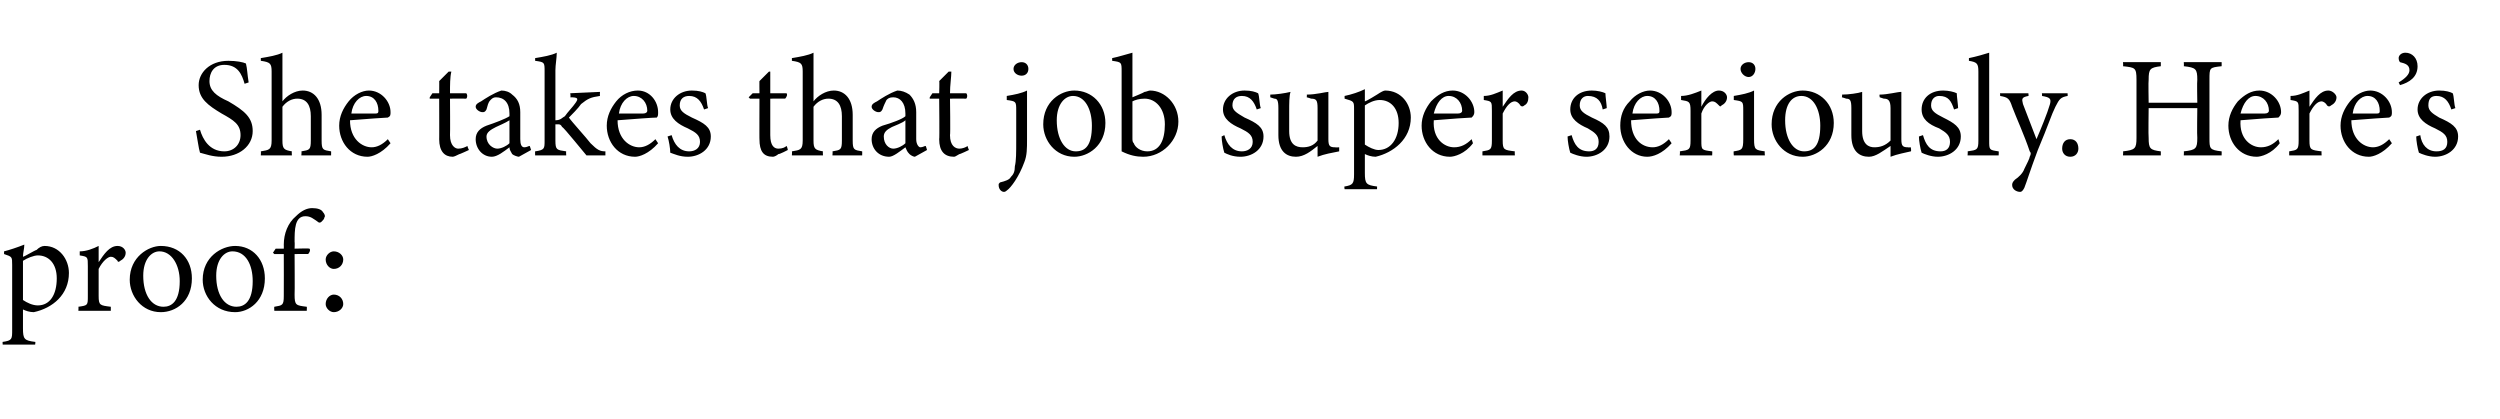 <?xml version="1.0" standalone="no"?><!DOCTYPE svg PUBLIC "-//W3C//DTD SVG 1.1//EN" "http://www.w3.org/Graphics/SVG/1.1/DTD/svg11.dtd"><svg xmlns="http://www.w3.org/2000/svg" version="1.1" width="185px" height="31px" viewBox="0 -4 185 31" style="top:-4px">  <desc>She takes that job super seriously. Here’s proof:</desc>  <defs/>  <g id="Polygon47015">    <path d="M 0.3 14.6 C 0.7 14.5 1.3 14.3 1.8 14.1 C 1.8 14.4 1.7 14.7 1.7 15 C 1.8 15 2.6 14.5 2.7 14.5 C 2.9 14.3 3.1 14.2 3.3 14.2 C 4.4 14.2 5.1 15.2 5.1 16.2 C 5.1 17.8 3.9 18.8 2.5 19.1 C 2.2 19.1 1.9 19 1.7 18.9 C 1.7 18.9 1.7 20.3 1.7 20.3 C 1.7 21.1 1.8 21.2 2.6 21.3 C 2.64 21.27 2.6 21.5 2.6 21.5 L 0.2 21.5 C 0.2 21.5 0.18 21.27 0.2 21.3 C 0.9 21.2 0.9 21.1 0.9 20.4 C 0.9 20.4 0.9 15.6 0.9 15.6 C 0.9 15 0.9 15 0.3 14.8 C 0.3 14.8 0.3 14.6 0.3 14.6 Z M 1.7 18.2 C 2 18.4 2.4 18.6 2.8 18.6 C 3.7 18.6 4.2 17.8 4.2 16.6 C 4.2 15.5 3.6 14.9 2.8 14.9 C 2.5 14.9 2 15.1 1.7 15.3 C 1.7 15.3 1.7 18.2 1.7 18.2 Z M 8.2 19 L 5.8 19 C 5.8 19 5.82 18.68 5.8 18.7 C 6.5 18.6 6.5 18.6 6.5 17.9 C 6.5 17.9 6.5 15.7 6.5 15.7 C 6.5 15 6.5 15 5.9 14.9 C 5.9 14.9 5.9 14.6 5.9 14.6 C 6.4 14.6 6.9 14.4 7.3 14.2 C 7.3 14.5 7.3 15 7.3 15.4 C 7.7 14.8 8.1 14.2 8.7 14.2 C 9.1 14.2 9.3 14.5 9.3 14.7 C 9.3 15 9.1 15.2 8.9 15.3 C 8.8 15.4 8.7 15.4 8.7 15.3 C 8.5 15.1 8.4 15 8.2 15 C 8 15 7.6 15.3 7.3 15.9 C 7.3 15.9 7.3 17.9 7.3 17.9 C 7.3 18.6 7.4 18.6 8.2 18.7 C 8.2 18.68 8.2 19 8.2 19 Z M 11.9 14.2 C 13.3 14.2 14.2 15.2 14.2 16.6 C 14.2 18.3 13 19.1 11.9 19.1 C 10.5 19.1 9.6 17.9 9.6 16.7 C 9.6 15 11 14.2 11.9 14.2 Z M 11.8 14.6 C 11.2 14.6 10.6 15.2 10.6 16.4 C 10.6 17.8 11.2 18.7 12.1 18.7 C 12.7 18.7 13.3 18.3 13.3 16.8 C 13.3 15.6 12.7 14.6 11.8 14.6 Z M 17.4 14.2 C 18.7 14.2 19.6 15.2 19.6 16.6 C 19.6 18.3 18.4 19.1 17.4 19.1 C 15.9 19.1 15 17.9 15 16.7 C 15 15 16.4 14.2 17.4 14.2 Z M 17.2 14.6 C 16.6 14.6 16 15.2 16 16.4 C 16 17.8 16.6 18.7 17.5 18.7 C 18.1 18.7 18.7 18.3 18.7 16.8 C 18.7 15.6 18.2 14.6 17.2 14.6 Z M 21 14.4 C 21 14.4 21.01 14.1 21 14.1 C 21 13.3 21.3 12.5 21.9 12 C 22.3 11.6 22.7 11.4 23.1 11.4 C 23.5 11.4 23.8 11.5 23.9 11.7 C 24 11.8 24.1 12 24 12.1 C 24 12.2 23.9 12.3 23.8 12.4 C 23.7 12.5 23.6 12.5 23.5 12.4 C 23.2 12.2 23 12 22.6 12 C 21.8 12 21.8 13 21.8 13.9 C 21.82 13.89 21.8 14.4 21.8 14.4 C 21.8 14.4 22.92 14.37 22.9 14.4 C 23 14.5 22.9 14.7 22.8 14.8 C 22.83 14.79 21.8 14.8 21.8 14.8 C 21.8 14.8 21.82 17.8 21.8 17.8 C 21.8 18.6 21.9 18.6 22.7 18.7 C 22.72 18.68 22.7 19 22.7 19 L 20.3 19 C 20.3 19 20.28 18.68 20.3 18.7 C 20.9 18.6 21 18.6 21 17.9 C 21.01 17.87 21 14.8 21 14.8 L 20.3 14.8 L 20.2 14.7 L 20.4 14.4 L 21 14.4 Z M 24.7 15.9 C 24.4 15.9 24.1 15.6 24.1 15.2 C 24.1 14.9 24.4 14.6 24.7 14.6 C 25.1 14.6 25.4 14.9 25.4 15.2 C 25.4 15.6 25.1 15.9 24.7 15.9 Z M 24.7 19.1 C 24.4 19.1 24.1 18.8 24.1 18.5 C 24.1 18.1 24.4 17.8 24.7 17.8 C 25.1 17.8 25.4 18.1 25.4 18.5 C 25.4 18.8 25.1 19.1 24.7 19.1 Z " stroke="none" fill="#000"/>  </g>  <g id="Polygon47014">    <path d="M 18.1 2.2 C 17.9 1.5 17.6 0.8 16.6 0.8 C 15.8 0.8 15.5 1.4 15.5 2 C 15.5 2.7 16 3.1 16.9 3.5 C 18.1 4.2 18.7 4.7 18.7 5.7 C 18.7 6.8 17.7 7.6 16.4 7.6 C 15.7 7.6 15.2 7.4 14.8 7.3 C 14.7 7 14.6 6.2 14.5 5.7 C 14.5 5.7 14.8 5.6 14.8 5.6 C 15 6.3 15.5 7.2 16.6 7.2 C 17.3 7.2 17.8 6.7 17.8 6 C 17.8 5.2 17.3 4.9 16.4 4.4 C 15.4 3.8 14.7 3.3 14.7 2.3 C 14.7 1.4 15.5 0.5 16.9 0.5 C 17.5 0.5 18 0.6 18.2 0.7 C 18.3 1.1 18.3 1.5 18.4 2.1 C 18.4 2.1 18.1 2.2 18.1 2.2 Z M 22.3 7.5 C 22.3 7.5 22.33 7.18 22.3 7.2 C 22.9 7.1 23 7.1 23 6.4 C 23 6.4 23 4.6 23 4.6 C 23 3.8 22.7 3.3 22 3.3 C 21.6 3.3 21.2 3.5 20.9 3.9 C 20.9 3.9 20.9 6.4 20.9 6.4 C 20.9 7 21 7.1 21.6 7.2 C 21.58 7.18 21.6 7.5 21.6 7.5 L 19.3 7.5 C 19.3 7.5 19.32 7.18 19.3 7.2 C 19.9 7.1 20.1 7.1 20.1 6.4 C 20.1 6.4 20.1 1.3 20.1 1.3 C 20.1 0.7 20 0.6 19.3 0.5 C 19.3 0.5 19.3 0.3 19.3 0.3 C 19.9 0.2 20.5 0.1 20.9 -0.1 C 20.9 0.3 20.9 0.8 20.9 1.2 C 20.9 1.2 20.9 3.5 20.9 3.5 C 21.2 3.1 21.8 2.7 22.4 2.7 C 23.2 2.7 23.8 3.3 23.8 4.5 C 23.8 4.5 23.8 6.4 23.8 6.4 C 23.8 7.1 23.9 7.1 24.5 7.2 C 24.51 7.18 24.5 7.5 24.5 7.5 L 22.3 7.5 Z M 28.9 6.6 C 28.2 7.4 27.5 7.6 27.2 7.6 C 25.9 7.6 25.1 6.5 25.1 5.3 C 25.1 4.6 25.4 4 25.8 3.5 C 26.2 3 26.8 2.7 27.3 2.7 C 28.2 2.7 28.9 3.5 28.9 4.3 C 28.9 4.5 28.9 4.6 28.7 4.7 C 28.5 4.7 27.2 4.8 25.9 4.9 C 25.9 6.3 26.8 6.9 27.5 6.9 C 27.9 6.9 28.3 6.7 28.7 6.3 C 28.7 6.3 28.9 6.6 28.9 6.6 Z M 27.1 3.1 C 26.6 3.1 26.1 3.6 26 4.4 C 26.6 4.4 27.2 4.4 27.8 4.4 C 28 4.4 28 4.3 28 4.2 C 28 3.6 27.7 3.1 27.1 3.1 Z M 34 7.4 C 33.8 7.5 33.6 7.6 33.5 7.6 C 32.9 7.6 32.5 7.2 32.5 6.3 C 32.51 6.34 32.5 3.3 32.5 3.3 L 31.8 3.3 L 31.8 3.2 L 32 2.9 L 32.5 2.9 C 32.5 2.9 32.51 1.97 32.5 2 C 32.7 1.8 33 1.5 33.2 1.3 C 33.2 1.3 33.4 1.3 33.4 1.3 C 33.3 1.7 33.3 2.3 33.3 2.9 C 33.3 2.9 34.5 2.9 34.5 2.9 C 34.6 3 34.6 3.2 34.5 3.3 C 34.45 3.29 33.3 3.3 33.3 3.3 C 33.3 3.3 33.32 5.97 33.3 6 C 33.3 6.8 33.7 7 33.9 7 C 34.2 7 34.4 6.9 34.6 6.8 C 34.57 6.83 34.7 7.1 34.7 7.1 C 34.7 7.1 33.97 7.44 34 7.4 Z M 38.4 7.6 C 38.3 7.6 38 7.5 37.9 7.4 C 37.8 7.2 37.7 7.1 37.7 6.9 C 37.3 7.2 36.8 7.6 36.4 7.6 C 35.7 7.6 35.2 7 35.2 6.3 C 35.2 5.8 35.5 5.5 36 5.3 C 36.6 5.1 37.4 4.8 37.7 4.6 C 37.7 4.6 37.7 4.4 37.7 4.4 C 37.7 3.6 37.3 3.2 36.7 3.2 C 36.5 3.2 36.4 3.3 36.3 3.4 C 36.1 3.6 36.1 3.8 36 4.1 C 35.9 4.3 35.8 4.3 35.7 4.3 C 35.5 4.3 35.2 4.1 35.2 3.9 C 35.2 3.7 35.4 3.6 35.6 3.5 C 35.9 3.3 36.5 2.9 37.1 2.7 C 37.4 2.7 37.7 2.8 37.9 3 C 38.3 3.3 38.5 3.7 38.5 4.3 C 38.5 4.3 38.5 6.3 38.5 6.3 C 38.5 6.7 38.6 6.9 38.8 6.9 C 39 6.9 39.1 6.8 39.2 6.8 C 39.2 6.78 39.3 7.1 39.3 7.1 C 39.3 7.1 38.43 7.58 38.4 7.6 Z M 37.7 4.9 C 37.4 5.1 36.9 5.3 36.7 5.4 C 36.3 5.6 36 5.8 36 6.1 C 36 6.7 36.5 7 36.8 7 C 37.1 7 37.5 6.8 37.7 6.6 C 37.7 6.6 37.7 4.9 37.7 4.9 Z M 44.8 7.5 C 44.2 7.5 43.6 7.5 43.4 7.5 C 43.3 7.4 41.7 5.4 41.6 5.4 C 41.5 5.2 41.4 5.2 41.3 5.2 C 41.3 5.2 41.2 5.2 41.1 5.2 C 41.1 5.2 41.1 6.4 41.1 6.4 C 41.1 7.1 41.2 7.1 41.9 7.2 C 41.88 7.18 41.9 7.5 41.9 7.5 L 39.6 7.5 C 39.6 7.5 39.59 7.18 39.6 7.2 C 40.3 7.1 40.3 7 40.3 6.4 C 40.3 6.4 40.3 1.3 40.3 1.3 C 40.3 0.6 40.3 0.6 39.6 0.5 C 39.6 0.5 39.6 0.3 39.6 0.3 C 40.2 0.2 40.8 0.1 41.2 -0.1 C 41.2 0.3 41.1 0.8 41.1 1.2 C 41.1 1.2 41.1 4.9 41.1 4.9 C 41.5 4.9 41.6 4.7 41.8 4.6 C 42 4.3 42.4 3.9 42.6 3.6 C 42.8 3.3 42.8 3.2 42.2 3.2 C 42.24 3.18 42.2 2.9 42.2 2.9 L 44.4 2.8 C 44.4 2.8 44.38 3.08 44.4 3.1 C 43.7 3.2 43.5 3.3 43 3.7 C 42.8 4 42.3 4.5 42.1 4.7 C 42.3 5 43.4 6.2 43.7 6.6 C 44.2 7.1 44.4 7.2 44.8 7.2 C 44.8 7.2 44.8 7.5 44.8 7.5 Z M 48.7 6.6 C 48 7.4 47.3 7.6 47 7.6 C 45.7 7.6 44.9 6.5 44.9 5.3 C 44.9 4.6 45.2 4 45.6 3.5 C 46 3 46.6 2.7 47.2 2.7 C 48.1 2.7 48.7 3.5 48.7 4.3 C 48.7 4.5 48.7 4.6 48.6 4.7 C 48.3 4.7 47 4.8 45.7 4.9 C 45.7 6.3 46.6 6.9 47.3 6.9 C 47.7 6.9 48.1 6.7 48.5 6.3 C 48.5 6.3 48.7 6.6 48.7 6.6 Z M 46.9 3.1 C 46.4 3.1 45.9 3.6 45.8 4.4 C 46.4 4.4 47 4.4 47.6 4.4 C 47.8 4.4 47.9 4.3 47.9 4.2 C 47.9 3.6 47.5 3.1 46.9 3.1 Z M 52.1 4.1 C 51.9 3.5 51.6 3.1 51 3.1 C 50.6 3.1 50.3 3.3 50.3 3.8 C 50.3 4.2 50.6 4.4 51.2 4.7 C 52.1 5.1 52.6 5.4 52.6 6.1 C 52.6 7.1 51.7 7.6 50.9 7.6 C 50.3 7.6 49.9 7.4 49.6 7.3 C 49.6 7 49.5 6.4 49.4 6.1 C 49.4 6.1 49.7 6 49.7 6 C 49.9 6.7 50.3 7.2 51 7.2 C 51.4 7.2 51.8 7 51.8 6.5 C 51.8 6 51.5 5.8 50.9 5.5 C 50.2 5.2 49.6 4.8 49.6 4.1 C 49.6 3.3 50.3 2.7 51.2 2.7 C 51.7 2.7 52 2.8 52.2 2.9 C 52.3 3.1 52.3 3.8 52.4 4 C 52.4 4 52.1 4.1 52.1 4.1 Z M 57.6 7.4 C 57.5 7.5 57.3 7.6 57.2 7.6 C 56.5 7.6 56.2 7.2 56.2 6.3 C 56.19 6.34 56.2 3.3 56.2 3.3 L 55.5 3.3 L 55.4 3.2 L 55.7 2.9 L 56.2 2.9 C 56.2 2.9 56.19 1.97 56.2 2 C 56.4 1.8 56.7 1.5 56.9 1.3 C 56.9 1.3 57 1.3 57 1.3 C 57 1.7 57 2.3 57 2.9 C 57 2.9 58.2 2.9 58.2 2.9 C 58.3 3 58.2 3.2 58.1 3.3 C 58.13 3.29 57 3.3 57 3.3 C 57 3.3 57 5.97 57 6 C 57 6.8 57.3 7 57.6 7 C 57.9 7 58.1 6.9 58.2 6.8 C 58.25 6.83 58.3 7.1 58.3 7.1 C 58.3 7.1 57.65 7.44 57.6 7.4 Z M 61.6 7.5 C 61.6 7.5 61.63 7.18 61.6 7.2 C 62.2 7.1 62.3 7.1 62.3 6.4 C 62.3 6.4 62.3 4.6 62.3 4.6 C 62.3 3.8 62 3.3 61.3 3.3 C 60.9 3.3 60.5 3.5 60.2 3.9 C 60.2 3.9 60.2 6.4 60.2 6.4 C 60.2 7 60.3 7.1 60.9 7.2 C 60.88 7.18 60.9 7.5 60.9 7.5 L 58.6 7.5 C 58.6 7.5 58.62 7.18 58.6 7.2 C 59.2 7.1 59.4 7.1 59.4 6.4 C 59.4 6.4 59.4 1.3 59.4 1.3 C 59.4 0.7 59.3 0.6 58.6 0.5 C 58.6 0.5 58.6 0.3 58.6 0.3 C 59.2 0.2 59.8 0.1 60.2 -0.1 C 60.2 0.3 60.2 0.8 60.2 1.2 C 60.2 1.2 60.2 3.5 60.2 3.5 C 60.5 3.1 61.1 2.7 61.7 2.7 C 62.5 2.7 63.1 3.3 63.1 4.5 C 63.1 4.5 63.1 6.4 63.1 6.4 C 63.1 7.1 63.2 7.1 63.8 7.2 C 63.81 7.18 63.8 7.5 63.8 7.5 L 61.6 7.5 Z M 67.7 7.6 C 67.6 7.6 67.4 7.5 67.3 7.4 C 67.1 7.2 67.1 7.1 67 6.9 C 66.6 7.2 66.1 7.6 65.8 7.6 C 65 7.6 64.5 7 64.5 6.3 C 64.5 5.8 64.8 5.5 65.3 5.3 C 66 5.1 66.8 4.8 67 4.6 C 67 4.6 67 4.4 67 4.4 C 67 3.6 66.6 3.2 66.1 3.2 C 65.8 3.2 65.7 3.3 65.6 3.4 C 65.5 3.6 65.4 3.8 65.3 4.1 C 65.2 4.3 65.1 4.3 65 4.3 C 64.8 4.3 64.5 4.1 64.5 3.9 C 64.5 3.7 64.7 3.6 64.9 3.5 C 65.2 3.3 65.8 2.9 66.4 2.7 C 66.7 2.7 67 2.8 67.3 3 C 67.6 3.3 67.8 3.7 67.8 4.3 C 67.8 4.3 67.8 6.3 67.8 6.3 C 67.8 6.7 68 6.9 68.1 6.9 C 68.3 6.9 68.4 6.8 68.5 6.8 C 68.51 6.78 68.6 7.1 68.6 7.1 C 68.6 7.1 67.75 7.58 67.7 7.6 Z M 67 4.9 C 66.8 5.1 66.2 5.3 66 5.4 C 65.6 5.6 65.4 5.8 65.4 6.1 C 65.4 6.7 65.8 7 66.1 7 C 66.4 7 66.8 6.8 67 6.6 C 67 6.6 67 4.9 67 4.9 Z M 71 7.4 C 70.8 7.5 70.7 7.6 70.6 7.6 C 69.9 7.6 69.5 7.2 69.5 6.3 C 69.53 6.34 69.5 3.3 69.5 3.3 L 68.8 3.3 L 68.8 3.2 L 69 2.9 L 69.5 2.9 C 69.5 2.9 69.53 1.97 69.5 2 C 69.7 1.8 70 1.5 70.2 1.3 C 70.2 1.3 70.4 1.3 70.4 1.3 C 70.4 1.7 70.3 2.3 70.3 2.9 C 70.3 2.9 71.5 2.9 71.5 2.9 C 71.6 3 71.6 3.2 71.5 3.3 C 71.48 3.29 70.3 3.3 70.3 3.3 C 70.3 3.3 70.34 5.97 70.3 6 C 70.3 6.8 70.7 7 71 7 C 71.2 7 71.5 6.9 71.6 6.8 C 71.59 6.83 71.7 7.1 71.7 7.1 C 71.7 7.1 70.99 7.44 71 7.4 Z M 74.5 3.1 C 75.1 3 75.6 2.9 76 2.7 C 76 2.7 76 6.3 76 6.3 C 76 7 76 7.5 75.8 8 C 75.4 9.1 74.8 9.9 74.5 10.1 C 74.4 10.2 74.3 10.2 74.3 10.2 C 74.1 10.2 73.9 10 73.9 9.7 C 73.9 9.6 73.9 9.6 74 9.5 C 74.4 9.4 74.7 9.3 74.8 9.1 C 75 8.9 75.1 8.7 75.1 8.3 C 75.2 7.9 75.2 7.3 75.2 6.4 C 75.2 6.4 75.2 4.2 75.2 4.2 C 75.2 3.5 75.2 3.5 74.5 3.4 C 74.5 3.4 74.5 3.1 74.5 3.1 Z M 75.6 1.6 C 75.3 1.6 75 1.4 75 1.1 C 75 0.8 75.3 0.6 75.6 0.6 C 75.9 0.6 76.1 0.8 76.1 1.1 C 76.1 1.4 75.9 1.6 75.6 1.6 Z M 79.5 2.7 C 80.8 2.7 81.8 3.7 81.8 5.1 C 81.8 6.8 80.5 7.6 79.5 7.6 C 78.1 7.6 77.2 6.4 77.2 5.2 C 77.2 3.5 78.5 2.7 79.5 2.7 Z M 79.4 3.1 C 78.8 3.1 78.2 3.7 78.2 4.9 C 78.2 6.3 78.8 7.2 79.6 7.2 C 80.3 7.2 80.8 6.8 80.8 5.3 C 80.8 4.1 80.3 3.1 79.4 3.1 Z M 84.7 2.8 C 84.8 2.8 85 2.7 85.1 2.7 C 86.2 2.7 87.2 3.7 87.2 5 C 87.2 6.4 86 7.6 84.6 7.6 C 84.1 7.6 83.6 7.5 83 7.2 C 83 6.9 83 6.7 83 6.4 C 83 6.4 83 1.3 83 1.3 C 83 0.6 83 0.6 82.3 0.5 C 82.3 0.5 82.3 0.3 82.3 0.3 C 82.8 0.2 83.4 0 83.8 -0.1 C 83.8 -0.09 83.8 3.2 83.8 3.2 C 83.8 3.2 84.66 2.85 84.7 2.8 Z M 83.8 6.2 C 83.8 6.4 83.8 6.5 83.9 6.6 C 84 6.9 84.4 7.2 84.9 7.2 C 85.8 7.2 86.2 6.4 86.2 5.2 C 86.2 4 85.5 3.3 84.7 3.3 C 84.3 3.3 84 3.4 83.8 3.5 C 83.8 3.5 83.8 6.2 83.8 6.2 Z M 93 4.1 C 92.8 3.5 92.5 3.1 91.9 3.1 C 91.5 3.1 91.2 3.3 91.2 3.8 C 91.2 4.2 91.6 4.4 92.1 4.7 C 93 5.1 93.5 5.4 93.5 6.1 C 93.5 7.1 92.6 7.6 91.8 7.6 C 91.2 7.6 90.8 7.4 90.6 7.3 C 90.5 7 90.4 6.4 90.4 6.1 C 90.4 6.1 90.6 6 90.6 6 C 90.8 6.7 91.2 7.2 91.9 7.2 C 92.3 7.2 92.7 7 92.7 6.5 C 92.7 6 92.4 5.8 91.8 5.5 C 91.1 5.2 90.5 4.8 90.5 4.1 C 90.5 3.3 91.2 2.7 92.1 2.7 C 92.6 2.7 92.9 2.8 93.1 2.9 C 93.2 3.1 93.2 3.8 93.3 4 C 93.3 4 93 4.1 93 4.1 Z M 99.1 7.2 C 98.6 7.3 98 7.4 97.5 7.6 C 97.5 7.6 97.5 6.8 97.5 6.8 C 97 7.2 96.5 7.6 95.9 7.6 C 95.2 7.6 94.6 7.2 94.6 6 C 94.6 6 94.6 4 94.6 4 C 94.6 3.4 94.5 3.3 94.3 3.3 C 94.28 3.29 94 3.2 94 3.2 C 94 3.2 94 2.98 94 3 C 94.4 3 95.1 2.9 95.5 2.8 C 95.4 3.1 95.4 3.6 95.4 4.3 C 95.4 4.3 95.4 5.7 95.4 5.7 C 95.4 6.7 95.9 6.9 96.4 6.9 C 96.8 6.9 97.2 6.8 97.5 6.4 C 97.5 6.4 97.5 4 97.5 4 C 97.5 3.4 97.4 3.3 97 3.3 C 97.04 3.29 96.7 3.2 96.7 3.2 C 96.7 3.2 96.72 2.98 96.7 3 C 97.4 3 98.1 2.8 98.3 2.8 C 98.3 2.8 98.3 6.3 98.3 6.3 C 98.3 6.8 98.4 6.9 98.8 6.9 C 98.82 6.92 99.1 6.9 99.1 6.9 C 99.1 6.9 99.1 7.21 99.1 7.2 Z M 99.5 3.1 C 100 3 100.6 2.8 101 2.6 C 101 2.9 101 3.2 101 3.5 C 101.1 3.5 101.9 3 101.9 3 C 102.2 2.8 102.4 2.7 102.5 2.7 C 103.7 2.7 104.4 3.7 104.4 4.7 C 104.4 6.3 103.1 7.3 101.8 7.6 C 101.5 7.6 101.2 7.5 101 7.4 C 101 7.4 101 8.8 101 8.8 C 101 9.6 101.1 9.7 101.9 9.8 C 101.91 9.77 101.9 10 101.9 10 L 99.5 10 C 99.5 10 99.46 9.77 99.5 9.8 C 100.1 9.7 100.2 9.6 100.2 8.9 C 100.2 8.9 100.2 4.1 100.2 4.1 C 100.2 3.5 100.2 3.5 99.5 3.3 C 99.5 3.3 99.5 3.1 99.5 3.1 Z M 101 6.7 C 101.3 6.9 101.7 7.1 102 7.1 C 102.9 7.1 103.5 6.3 103.5 5.1 C 103.5 4 102.9 3.4 102.1 3.4 C 101.7 3.4 101.3 3.6 101 3.8 C 101 3.8 101 6.7 101 6.7 Z M 109 6.6 C 108.4 7.4 107.6 7.6 107.3 7.6 C 106 7.6 105.2 6.5 105.2 5.3 C 105.2 4.6 105.5 4 105.9 3.5 C 106.4 3 106.9 2.7 107.5 2.7 C 108.4 2.7 109.1 3.5 109.1 4.3 C 109.1 4.5 109 4.6 108.9 4.7 C 108.7 4.7 107.3 4.8 106.1 4.9 C 106 6.3 106.9 6.9 107.6 6.9 C 108.1 6.9 108.5 6.7 108.9 6.3 C 108.9 6.3 109 6.6 109 6.6 Z M 107.2 3.1 C 106.7 3.1 106.3 3.6 106.1 4.4 C 106.7 4.4 107.4 4.4 107.9 4.4 C 108.1 4.4 108.2 4.3 108.2 4.2 C 108.2 3.6 107.8 3.1 107.2 3.1 Z M 112.1 7.5 L 109.7 7.5 C 109.7 7.5 109.7 7.18 109.7 7.2 C 110.3 7.1 110.4 7.1 110.4 6.4 C 110.4 6.4 110.4 4.2 110.4 4.2 C 110.4 3.5 110.4 3.5 109.8 3.4 C 109.8 3.4 109.8 3.1 109.8 3.1 C 110.3 3.1 110.7 2.9 111.2 2.7 C 111.2 3 111.2 3.5 111.2 3.9 C 111.6 3.3 112 2.7 112.6 2.7 C 112.9 2.7 113.1 3 113.1 3.2 C 113.1 3.5 113 3.7 112.8 3.8 C 112.7 3.9 112.6 3.9 112.5 3.8 C 112.4 3.6 112.2 3.5 112.1 3.5 C 111.8 3.5 111.5 3.8 111.2 4.4 C 111.2 4.4 111.2 6.4 111.2 6.4 C 111.2 7.1 111.3 7.1 112.1 7.2 C 112.08 7.18 112.1 7.5 112.1 7.5 Z M 118.6 4.1 C 118.5 3.5 118.2 3.1 117.5 3.1 C 117.2 3.1 116.9 3.3 116.9 3.8 C 116.9 4.2 117.2 4.4 117.8 4.7 C 118.7 5.1 119.1 5.4 119.1 6.1 C 119.1 7.1 118.2 7.6 117.4 7.6 C 116.9 7.6 116.4 7.4 116.2 7.3 C 116.1 7 116 6.4 116 6.1 C 116 6.1 116.3 6 116.3 6 C 116.5 6.7 116.8 7.2 117.6 7.2 C 118 7.2 118.3 7 118.3 6.5 C 118.3 6 118 5.8 117.5 5.5 C 116.8 5.2 116.2 4.8 116.2 4.1 C 116.2 3.3 116.8 2.7 117.8 2.7 C 118.2 2.7 118.6 2.8 118.8 2.9 C 118.8 3.1 118.9 3.8 118.9 4 C 118.9 4 118.6 4.1 118.6 4.1 Z M 123.7 6.6 C 123 7.4 122.3 7.6 121.9 7.6 C 120.7 7.6 119.9 6.5 119.9 5.3 C 119.9 4.6 120.1 4 120.6 3.5 C 121 3 121.6 2.7 122.1 2.7 C 123 2.7 123.7 3.5 123.7 4.3 C 123.7 4.5 123.7 4.6 123.5 4.7 C 123.3 4.7 122 4.8 120.7 4.9 C 120.7 6.3 121.5 6.9 122.3 6.9 C 122.7 6.9 123.1 6.7 123.5 6.3 C 123.5 6.3 123.7 6.6 123.7 6.6 Z M 121.9 3.1 C 121.4 3.1 120.9 3.6 120.8 4.4 C 121.4 4.4 122 4.4 122.6 4.4 C 122.8 4.4 122.8 4.3 122.8 4.2 C 122.8 3.6 122.5 3.1 121.9 3.1 Z M 126.7 7.5 L 124.3 7.5 C 124.3 7.5 124.34 7.18 124.3 7.2 C 125 7.1 125.1 7.1 125.1 6.4 C 125.1 6.4 125.1 4.2 125.1 4.2 C 125.1 3.5 125 3.5 124.4 3.4 C 124.4 3.4 124.4 3.1 124.4 3.1 C 124.9 3.1 125.4 2.9 125.9 2.7 C 125.9 3 125.9 3.5 125.9 3.9 C 126.2 3.3 126.7 2.7 127.2 2.7 C 127.6 2.7 127.8 3 127.8 3.2 C 127.8 3.5 127.6 3.7 127.4 3.8 C 127.3 3.9 127.3 3.9 127.2 3.8 C 127 3.6 126.9 3.5 126.7 3.5 C 126.5 3.5 126.1 3.8 125.9 4.4 C 125.9 4.4 125.9 6.4 125.9 6.4 C 125.9 7.1 125.9 7.1 126.7 7.2 C 126.72 7.18 126.7 7.5 126.7 7.5 Z M 129.4 1.7 C 129.1 1.7 128.8 1.4 128.8 1.1 C 128.8 0.8 129.1 0.6 129.4 0.6 C 129.7 0.6 129.9 0.8 129.9 1.1 C 129.9 1.4 129.7 1.7 129.4 1.7 Z M 128.3 7.5 C 128.3 7.5 128.27 7.18 128.3 7.2 C 128.9 7.1 129 7.1 129 6.3 C 129 6.3 129 4.2 129 4.2 C 129 3.5 129 3.5 128.3 3.4 C 128.3 3.4 128.3 3.1 128.3 3.1 C 128.9 3 129.4 2.9 129.8 2.7 C 129.8 2.7 129.8 6.3 129.8 6.3 C 129.8 7.1 129.9 7.1 130.6 7.2 C 130.57 7.18 130.6 7.5 130.6 7.5 L 128.3 7.5 Z M 133.4 2.7 C 134.7 2.7 135.7 3.7 135.7 5.1 C 135.7 6.8 134.4 7.6 133.4 7.6 C 132 7.6 131.1 6.4 131.1 5.2 C 131.1 3.5 132.4 2.7 133.4 2.7 Z M 133.3 3.1 C 132.6 3.1 132.1 3.7 132.1 4.9 C 132.1 6.3 132.7 7.2 133.5 7.2 C 134.2 7.2 134.7 6.8 134.7 5.3 C 134.7 4.1 134.2 3.1 133.3 3.1 Z M 141.4 7.2 C 141 7.3 140.4 7.4 139.9 7.6 C 139.9 7.6 139.9 6.8 139.9 6.8 C 139.3 7.2 138.8 7.6 138.3 7.6 C 137.6 7.6 137 7.2 137 6 C 137 6 137 4 137 4 C 137 3.4 136.9 3.3 136.6 3.3 C 136.63 3.29 136.3 3.2 136.3 3.2 C 136.3 3.2 136.34 2.98 136.3 3 C 136.8 3 137.5 2.9 137.8 2.8 C 137.8 3.1 137.8 3.6 137.8 4.3 C 137.8 4.3 137.8 5.7 137.8 5.7 C 137.8 6.7 138.3 6.9 138.7 6.9 C 139.1 6.9 139.5 6.8 139.9 6.4 C 139.9 6.4 139.9 4 139.9 4 C 139.9 3.4 139.7 3.3 139.4 3.3 C 139.39 3.29 139.1 3.2 139.1 3.2 C 139.1 3.2 139.06 2.98 139.1 3 C 139.7 3 140.4 2.8 140.7 2.8 C 140.7 2.8 140.7 6.3 140.7 6.3 C 140.7 6.8 140.8 6.9 141.2 6.9 C 141.16 6.92 141.4 6.9 141.4 6.9 C 141.4 6.9 141.45 7.21 141.4 7.2 Z M 144.6 4.1 C 144.4 3.5 144.2 3.1 143.5 3.1 C 143.2 3.1 142.9 3.3 142.9 3.8 C 142.9 4.2 143.2 4.4 143.8 4.7 C 144.6 5.1 145.1 5.4 145.1 6.1 C 145.1 7.1 144.2 7.6 143.4 7.6 C 142.9 7.6 142.4 7.4 142.2 7.3 C 142.1 7 142 6.4 142 6.1 C 142 6.1 142.3 6 142.3 6 C 142.5 6.7 142.8 7.2 143.6 7.2 C 144 7.2 144.3 7 144.3 6.5 C 144.3 6 144 5.8 143.5 5.5 C 142.7 5.2 142.2 4.8 142.2 4.1 C 142.2 3.3 142.8 2.7 143.8 2.7 C 144.2 2.7 144.6 2.8 144.8 2.9 C 144.8 3.1 144.9 3.8 144.9 4 C 144.9 4 144.6 4.1 144.6 4.1 Z M 145.6 7.5 C 145.6 7.5 145.63 7.18 145.6 7.2 C 146.3 7.1 146.4 7.1 146.4 6.4 C 146.4 6.4 146.4 1.3 146.4 1.3 C 146.4 0.7 146.3 0.6 145.7 0.5 C 145.7 0.5 145.7 0.3 145.7 0.3 C 146.2 0.2 146.9 0 147.2 -0.1 C 147.2 0.4 147.2 0.9 147.2 1.4 C 147.2 1.4 147.2 6.4 147.2 6.4 C 147.2 7.1 147.2 7.1 147.9 7.2 C 147.92 7.18 147.9 7.5 147.9 7.5 L 145.6 7.5 Z M 153 3.1 C 152.5 3.2 152.4 3.3 152.1 3.9 C 151.8 4.5 151.6 5.2 150.8 7.1 C 150.2 8.7 150 9.4 149.8 9.9 C 149.7 10.1 149.6 10.2 149.5 10.2 C 149.2 10.2 148.9 10 148.9 9.7 C 148.9 9.6 148.9 9.5 149.1 9.3 C 149.4 9.1 149.7 8.8 149.8 8.5 C 150 8.1 150.2 7.7 150.2 7.6 C 150.3 7.4 150.3 7.3 150.2 7.2 C 149.8 6 149.2 4.7 148.9 3.9 C 148.7 3.3 148.6 3.2 148 3.1 C 148.03 3.14 148 2.9 148 2.9 L 150.1 2.9 C 150.1 2.9 150.13 3.14 150.1 3.1 C 149.6 3.2 149.6 3.3 149.7 3.7 C 149.7 3.7 150.7 6.3 150.7 6.3 C 151 5.6 151.5 4.4 151.7 3.7 C 151.8 3.3 151.7 3.2 151.1 3.1 C 151.13 3.14 151.1 2.9 151.1 2.9 L 153 2.9 C 153 2.9 153.02 3.14 153 3.1 Z M 153.2 7.6 C 152.8 7.6 152.6 7.3 152.6 7 C 152.6 6.6 152.8 6.3 153.2 6.3 C 153.6 6.3 153.8 6.6 153.8 7 C 153.8 7.3 153.6 7.6 153.2 7.6 Z M 164.4 0.9 C 163.5 1 163.5 1 163.5 1.9 C 163.5 1.9 163.5 6.2 163.5 6.2 C 163.5 7 163.5 7.1 164.4 7.2 C 164.41 7.18 164.4 7.5 164.4 7.5 L 161.6 7.5 C 161.6 7.5 161.62 7.18 161.6 7.2 C 162.5 7.1 162.6 7 162.6 6.2 C 162.57 6.15 162.6 4 162.6 4 L 159 4 C 159 4 158.97 6.15 159 6.2 C 159 7 159.1 7.1 159.9 7.2 C 159.9 7.18 159.9 7.5 159.9 7.5 L 157.1 7.5 C 157.1 7.5 157.13 7.18 157.1 7.2 C 158 7.1 158.1 7 158.1 6.2 C 158.1 6.2 158.1 1.9 158.1 1.9 C 158.1 1 158 1 157.1 0.9 C 157.13 0.9 157.1 0.6 157.1 0.6 L 159.9 0.6 C 159.9 0.6 159.9 0.9 159.9 0.9 C 159.1 1 159 1.1 159 1.9 C 158.97 1.94 159 3.6 159 3.6 L 162.6 3.6 C 162.6 3.6 162.57 1.94 162.6 1.9 C 162.6 1.1 162.5 1 161.6 0.9 C 161.62 0.9 161.6 0.6 161.6 0.6 L 164.4 0.6 C 164.4 0.6 164.41 0.9 164.4 0.9 Z M 168.7 6.6 C 168.1 7.4 167.3 7.6 167 7.6 C 165.7 7.6 164.9 6.5 164.9 5.3 C 164.9 4.6 165.2 4 165.6 3.5 C 166.1 3 166.6 2.7 167.2 2.7 C 168.1 2.7 168.8 3.5 168.8 4.3 C 168.8 4.5 168.7 4.6 168.6 4.7 C 168.4 4.7 167 4.8 165.8 4.9 C 165.7 6.3 166.6 6.9 167.3 6.9 C 167.8 6.9 168.2 6.7 168.6 6.3 C 168.6 6.3 168.7 6.6 168.7 6.6 Z M 166.9 3.1 C 166.4 3.1 166 3.6 165.8 4.4 C 166.4 4.4 167.1 4.4 167.6 4.4 C 167.8 4.4 167.9 4.3 167.9 4.2 C 167.9 3.6 167.5 3.1 166.9 3.1 Z M 171.8 7.5 L 169.4 7.5 C 169.4 7.5 169.4 7.18 169.4 7.2 C 170 7.1 170.1 7.1 170.1 6.4 C 170.1 6.4 170.1 4.2 170.1 4.2 C 170.1 3.5 170.1 3.5 169.5 3.4 C 169.5 3.4 169.5 3.1 169.5 3.1 C 170 3.1 170.4 2.9 170.9 2.7 C 170.9 3 170.9 3.5 170.9 3.9 C 171.3 3.3 171.7 2.7 172.3 2.7 C 172.6 2.7 172.9 3 172.9 3.2 C 172.9 3.5 172.7 3.7 172.5 3.8 C 172.4 3.9 172.3 3.9 172.2 3.8 C 172.1 3.6 171.9 3.5 171.8 3.5 C 171.5 3.5 171.2 3.8 170.9 4.4 C 170.9 4.4 170.9 6.4 170.9 6.4 C 170.9 7.1 171 7.1 171.8 7.2 C 171.78 7.18 171.8 7.5 171.8 7.5 Z M 177 6.6 C 176.3 7.4 175.6 7.6 175.3 7.6 C 174 7.6 173.2 6.5 173.2 5.3 C 173.2 4.6 173.5 4 173.9 3.5 C 174.3 3 174.9 2.7 175.4 2.7 C 176.3 2.7 177 3.5 177 4.3 C 177 4.5 177 4.6 176.8 4.7 C 176.6 4.7 175.3 4.8 174 4.9 C 174 6.3 174.9 6.9 175.6 6.9 C 176 6.9 176.4 6.7 176.8 6.3 C 176.8 6.3 177 6.6 177 6.6 Z M 175.2 3.1 C 174.7 3.1 174.2 3.6 174.1 4.4 C 174.7 4.4 175.3 4.4 175.9 4.4 C 176.1 4.4 176.1 4.3 176.1 4.2 C 176.1 3.6 175.8 3.1 175.2 3.1 Z M 177.5 2.1 C 178 1.8 178.3 1.5 178.3 1.2 C 178.3 0.8 178 0.7 177.6 0.6 C 177.6 0.6 177.5 0.5 177.5 0.3 C 177.5 0.1 177.7 -0.1 178 -0.1 C 178.5 -0.1 178.9 0.3 178.9 0.9 C 178.9 1.7 178.3 2.1 177.6 2.3 C 177.6 2.3 177.5 2.1 177.5 2.1 Z M 181.4 4.1 C 181.2 3.5 180.9 3.1 180.3 3.1 C 179.9 3.1 179.7 3.3 179.7 3.8 C 179.7 4.2 180 4.4 180.5 4.7 C 181.4 5.1 181.9 5.4 181.9 6.1 C 181.9 7.1 181 7.6 180.2 7.6 C 179.7 7.6 179.2 7.4 179 7.3 C 178.9 7 178.8 6.4 178.8 6.1 C 178.8 6.1 179.1 6 179.1 6 C 179.2 6.7 179.6 7.2 180.3 7.2 C 180.8 7.2 181.1 7 181.1 6.5 C 181.1 6 180.8 5.8 180.2 5.5 C 179.5 5.2 178.9 4.8 178.9 4.1 C 178.9 3.3 179.6 2.7 180.5 2.7 C 181 2.7 181.3 2.8 181.5 2.9 C 181.6 3.1 181.6 3.8 181.7 4 C 181.7 4 181.4 4.1 181.4 4.1 Z " stroke="none" fill="#000"/>  </g></svg>